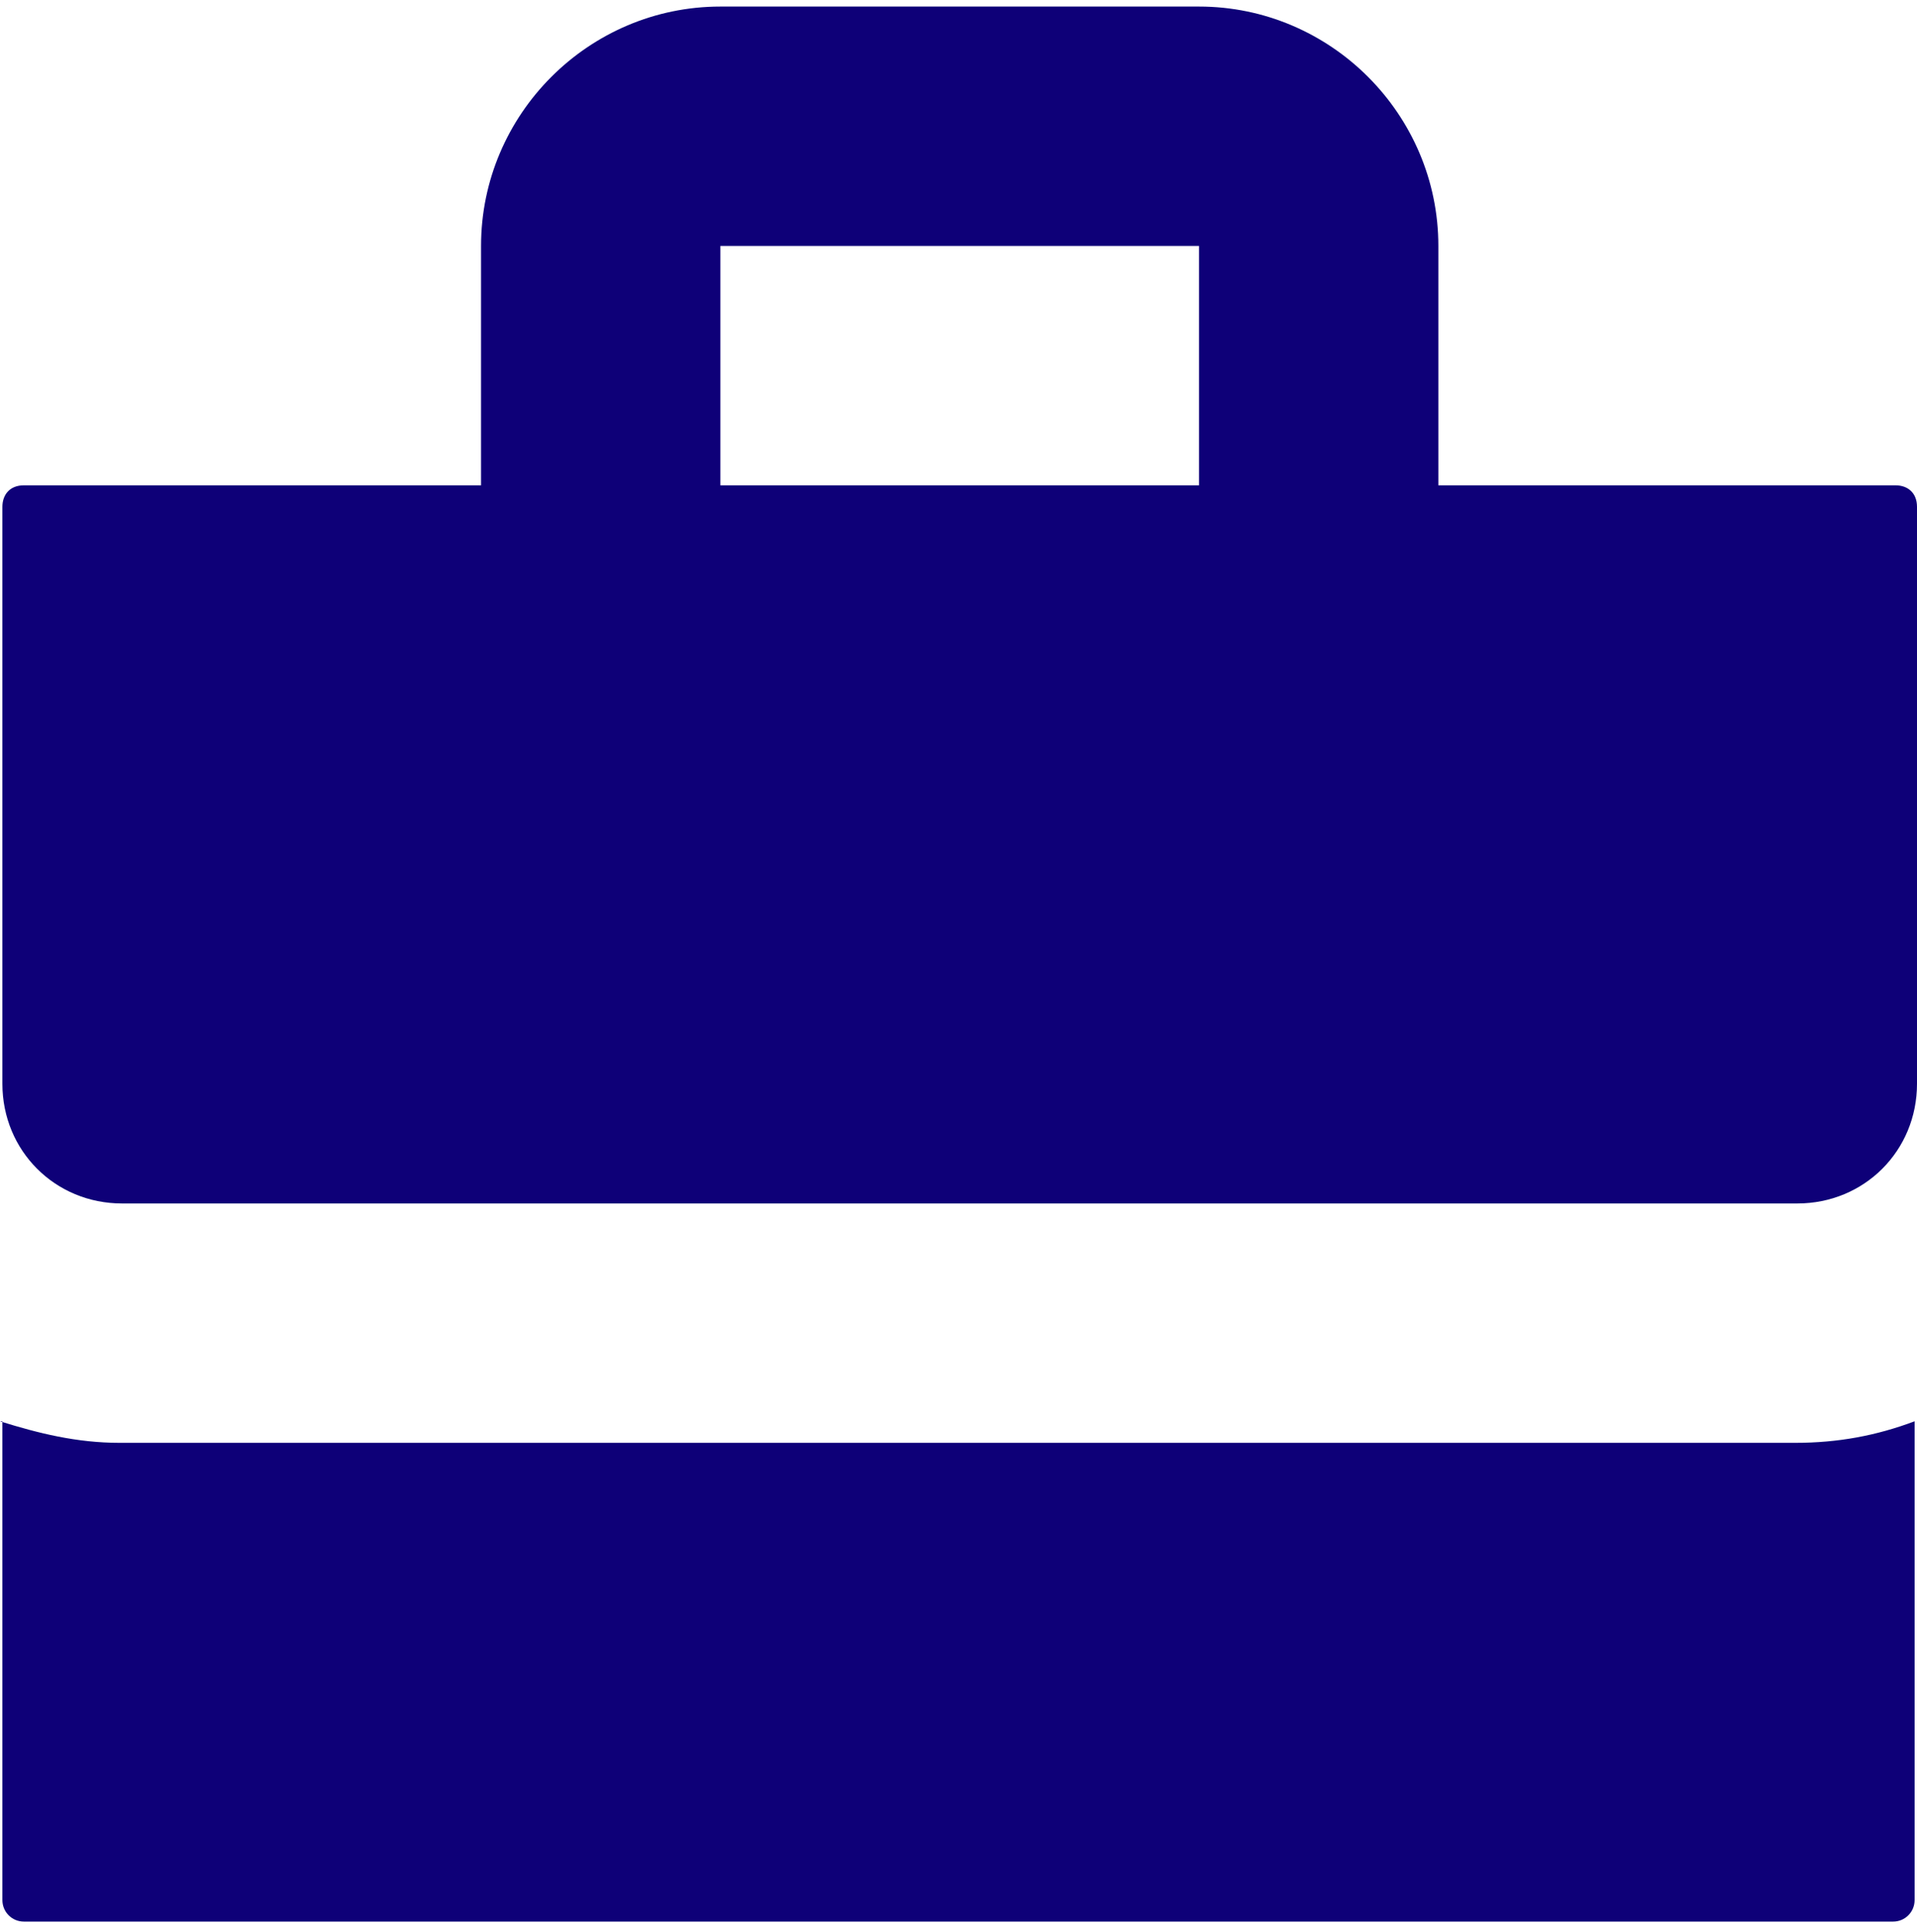 <svg width="130" height="131" viewBox="0 0 130 131" fill="none" xmlns="http://www.w3.org/2000/svg">
<g id="&#240;&#159;&#166;&#134; icon &#34;briefcase&#34;">
<path id="Vector" d="M48.851 0.445C39.925 0.445 32.622 7.749 32.622 16.675V32.905H1.623C0.649 32.905 0.162 33.554 0.162 34.365V73.479C0.162 78.023 3.733 81.594 8.277 81.594H121.885C126.429 81.594 130 78.023 130 73.479V34.365C130 33.392 129.351 32.905 128.539 32.905H97.541V16.675C97.541 7.749 90.237 0.445 81.311 0.445L48.851 0.445ZM48.851 16.675H81.311V32.905H48.851V16.675ZM0.162 96.363V128.822C0.162 129.634 0.811 130.283 1.623 130.283H128.377C129.189 130.283 129.838 129.634 129.838 128.822V96.363C127.241 97.337 124.644 97.823 121.723 97.823H8.115C5.194 97.823 2.597 97.174 0 96.363H0.162Z" fill="#0E0078"/>
</g>
</svg>
